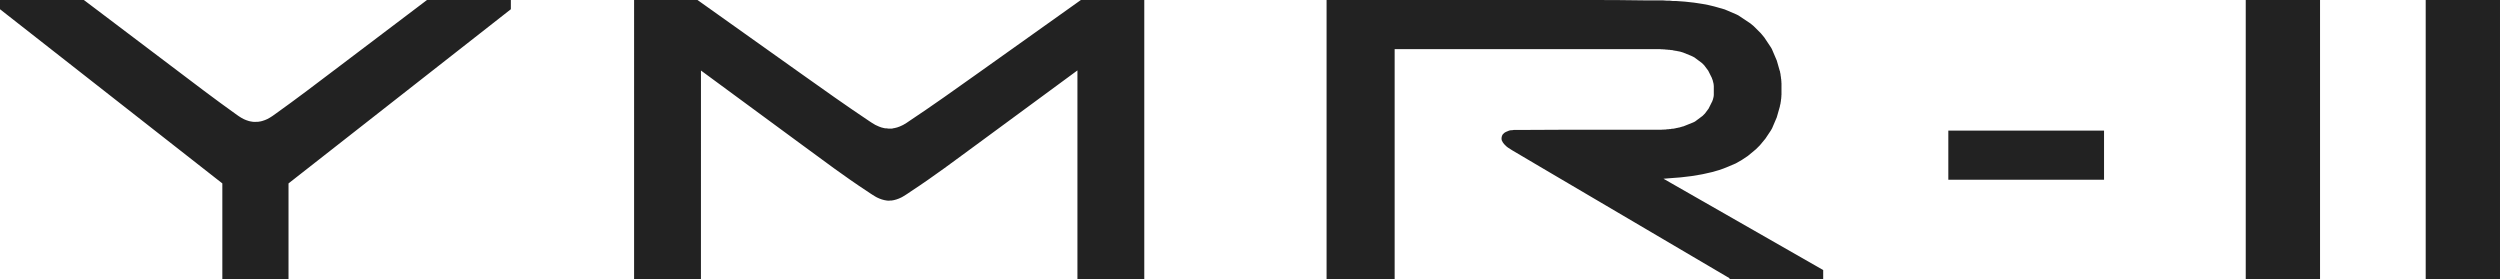 <svg xmlns="http://www.w3.org/2000/svg" viewBox="0 0 224.77 25.1"><path d="M81.66 17.37l-.2.13-.21.13-.1.06-.11.06-.11.05-.11.05-.11.04-.11.04-.11.03-.11.03-.11.02-.11.02h-.11l-.11.01h-.11l-.11-.01-.11-.02-.11-.02-.11-.03-.11-.03-.11-.04-.11-.04-.11-.05-.11-.05-.11-.06-.1-.06-.21-.13-.2-.13c-1.4-.92-2.32-1.58-3.24-2.24-.99-.72-1.97-1.44-2.96-2.17l-9-6.62V25.1h-6.01V0h5.7l9.17 6.52c2.12 1.51 4.25 3.02 6.32 4.4l.2.13.2.12.1.06.11.05.11.05.11.05.11.04.11.04.12.03.12.03.12.02h.12l.12.02h.36l.12-.03.12-.02.12-.03.11-.03.11-.04.11-.04.11-.05.11-.05.1-.05.1-.06.2-.12.19-.13c2.08-1.38 4.2-2.89 6.32-4.4L97.18 0h5.7v25.1h-6.01V6.33l-9 6.62c-.99.73-1.97 1.45-2.96 2.17-.92.66-1.84 1.32-3.24 2.24zm73.77 7.73h8.49v-.82l-14.36-8.21c.16-.01.32-.02.48-.04l.26-.02.26-.02.26-.02.26-.02.26-.03.25-.03.25-.03.25-.03.24-.04.24-.04.24-.04.23-.04.23-.05.22-.05.22-.05.22-.05.21-.06.21-.06.21-.06.2-.07.2-.07.2-.08.2-.08.07-.03.07-.03.07-.03.07-.03.07-.03.07-.03.07-.03.07-.03.07-.03.07-.03.07-.04.07-.04.07-.04.07-.04.07-.04.07-.04.07-.04.07-.04.06-.04.06-.04.06-.04.06-.04.06-.04.06-.04.06-.04.06-.04.06-.04.06-.05.06-.05.06-.05.06-.05.06-.05.06-.05.06-.05.06-.05.06-.05.06-.05.06-.05.06-.05.05-.05.05-.05.05-.05.05-.05.05-.05.05-.05.05-.05.05-.06.05-.06.05-.06.05-.06.05-.06.05-.06.05-.06.05-.06.05-.06.05-.06.04-.06.04-.06.04-.06.04-.06.04-.06.04-.06.04-.06.04-.06.04-.06.04-.06.04-.06.04-.06.04-.07.04-.07.04-.07.03-.07.03-.07.03-.07.03-.07.03-.07.03-.07.03-.07.03-.07.03-.07.03-.07.03-.07.03-.07.03-.07.03-.07.02-.07.02-.07.02-.07.02-.07.02-.07.02-.07.02-.07.02-.07.02-.07.02-.07.02-.07.02-.07.02-.07.02-.07V9.5l.03-.07v-.07l.03-.07v-.07l.02-.07v-.07l.02-.08v-.08l.02-.08v-.08l.01-.08V8.6l.01-.08V7.48l-.01-.08v-.08l-.01-.08v-.08l-.02-.08V7l-.02-.08v-.07l-.02-.07v-.07l-.02-.07v-.07l-.03-.07v-.07l-.03-.07-.02-.07-.02-.07-.02-.07-.02-.07-.02-.07-.02-.07-.02-.07-.02-.07-.02-.07-.02-.07-.02-.07-.02-.07-.02-.07-.03-.07-.03-.07-.03-.07-.03-.07-.03-.07-.03-.07-.03-.07-.03-.07-.03-.07-.03-.07-.03-.07-.03-.07-.03-.07-.03-.07-.03-.07-.04-.07-.04-.07-.04-.06-.04-.06-.04-.06-.04-.06-.04-.06-.04-.06-.04-.06-.04-.06-.04-.06-.04-.06-.04-.06-.04-.06-.04-.06-.04-.06-.04-.06-.05-.06-.05-.06-.05-.06-.05-.06-.05-.06-.05-.06-.05-.05-.05-.05-.05-.05-.05-.05-.05-.05-.05-.05-.05-.05-.05-.05-.05-.05-.05-.05-.05-.05-.05-.05-.05-.05-.06-.05-.06-.05-.06-.05-.06-.05-.06-.05-.06-.04-.06-.04-.06-.04-.06-.04-.06-.04-.06-.04-.06-.04-.06-.04-.06-.04-.06-.04-.06-.04-.06-.04-.06-.04-.06-.04-.06-.04-.06-.04-.06-.04-.06-.04-.06-.03-.06-.03-.06-.03-.07-.03-.07-.03-.07-.03-.07-.03-.07-.03-.07-.03-.07-.03-.07-.03-.07-.03-.07-.03-.07-.03-.07-.03-.07-.03-.07-.03-.07-.03-.07-.02-.07-.02-.07-.02-.07-.02-.07-.02-.07-.02-.07-.02-.07-.02-.07-.02-.07-.02-.25-.07-.25-.06-.25-.06-.26-.05-.26-.05-.26-.04-.26-.04-.27-.04-.27-.03-.27-.03-.27-.03-.28-.02-.28-.02-.28-.02h-.28l-.28-.03h-.28l-.28-.02h-1.4C146.26 0 144.28 0 142.3 0h-23.03v25.1h6.12V4.42h23.88l.1.01h.1l.1.01h.1l.11.02h.11l.11.02h.11l.11.02h.11l.11.03.11.02.11.02h.05l.05.02h.05l.05.02h.05l.05.02h.05l.05.02h.05l.05.03h.05l.05.03h.05l.05.03.05.02.05.02.05.02.05.02.05.02.05.02.05.02.05.02.05.02.05.02.05.02.05.02.05.02.05.02.04.02.04.02.04.02.04.02.04.02.04.02.04.02.04.03.04.03.04.03.04.03.04.03.04.03.04.03.04.03.04.03.04.03.04.03.04.03.04.03.04.03.04.03.04.03.04.03.03.03.03.03.03.03.03.03.03.03.03.03.03.03.03.04.03.04.03.04.03.04.03.04.03.04.03.04.03.04.03.04.03.04.03.04.03.04.02.04.02.04.02.04.02.04.02.04.02.04.02.04.02.04.02.04.02.04.02.04.02.04.02.04.02.04.02.04.02.04.02.04v.04l.03.04v.04l.03.04v.04l.02.04v.04l.02.04v.04l.02.04v.04l.02.04v.05l.01.05v.05l.01.05v.85l-.01.04v.04l-.01.04v.04l-.02.04v.04l-.02.04v.04l-.02.04v.04l-.03.04v.04l-.03.04v.04l-.03.04-.02.04-.02.04-.02.04-.02.04-.02.04-.02.04-.02.04-.02.04-.02.04-.02.04-.02.04-.02.04-.02.04-.02.04-.02.04-.03.04-.03.04-.03.04-.03.04-.03.04-.03.04-.03.04-.03.04-.03.04-.03.04-.03.04-.03.03-.03.03-.03.03-.03.03-.03.03-.03.03-.03.03-.04.03-.04.03-.04.03-.04.03-.04.03-.04.03-.04.03-.04.03-.04.03-.04.03-.04.03-.04.03-.04.03-.04.03-.04.03-.04.03-.04.03-.04.02-.04.02-.04.02-.04.02-.05.02-.05.02-.05.02-.05.02-.05.02-.05.02-.05.02-.05.02-.05.02-.05.02-.05.02-.05.02-.05.02-.05.02-.05.02-.05.02-.05.02-.05.02h-.05l-.05.03h-.05l-.05.03h-.05l-.05.03h-.05l-.05.02h-.05l-.05.02h-.05l-.05.02h-.05l-.05.02-.11.02-.11.02h-.11l-.11.03h-.11l-.11.02h-.11l-.11.02h-.1l-.1.01h-.1l-.1.01h-5.54c-2.46 0-4.92 0-7.36.02h-.37l-.12.02h-.06l-.06.01h-.06l-.06.02h-.05l-.05.03-.05.02-.05.02-.05.02-.05.02-.04.02-.04.02-.04.02-.04.03-.04.03-.03.03-.03.03-.03.03-.03.03-.02.03-.02.04-.02.04-.02.04v.04l-.02.04v.04l-.01.04v.12l.01.04v.04l.02.04.02.04.02.04.02.04.02.04.03.04.03.04.03.04.03.04.04.04.04.04.04.04.04.04.04.04.05.04.05.04.1.07.11.07.11.07.11.07c.82.49 1.65.98 2.49 1.47 5.69 3.35 11.39 6.7 17.08 10.05zM201.91 0h6.68v25.1h-6.68zm16.18 0h6.68v25.1h-6.68zm-42.92 11.74h14v4.42h-14zM38.39 0l-7.85 5.94c-1.99 1.51-3.98 3.02-5.75 4.28l-.21.15-.1.07-.11.07-.11.07-.11.06-.11.06-.11.05-.12.05-.12.04-.12.04-.12.03-.12.02-.12.02h-.12l-.12.01h-.12l-.12-.01-.12-.02-.12-.02-.12-.03-.12-.04-.12-.04-.12-.05-.11-.05-.11-.06-.11-.06-.11-.07-.11-.07-.1-.07-.21-.15c-1.77-1.26-3.76-2.77-5.75-4.28L7.54 0H0v.83l19.99 15.66v8.61h5.95v-8.61L45.93.83V0h-7.54z" fill="#222"/></svg>